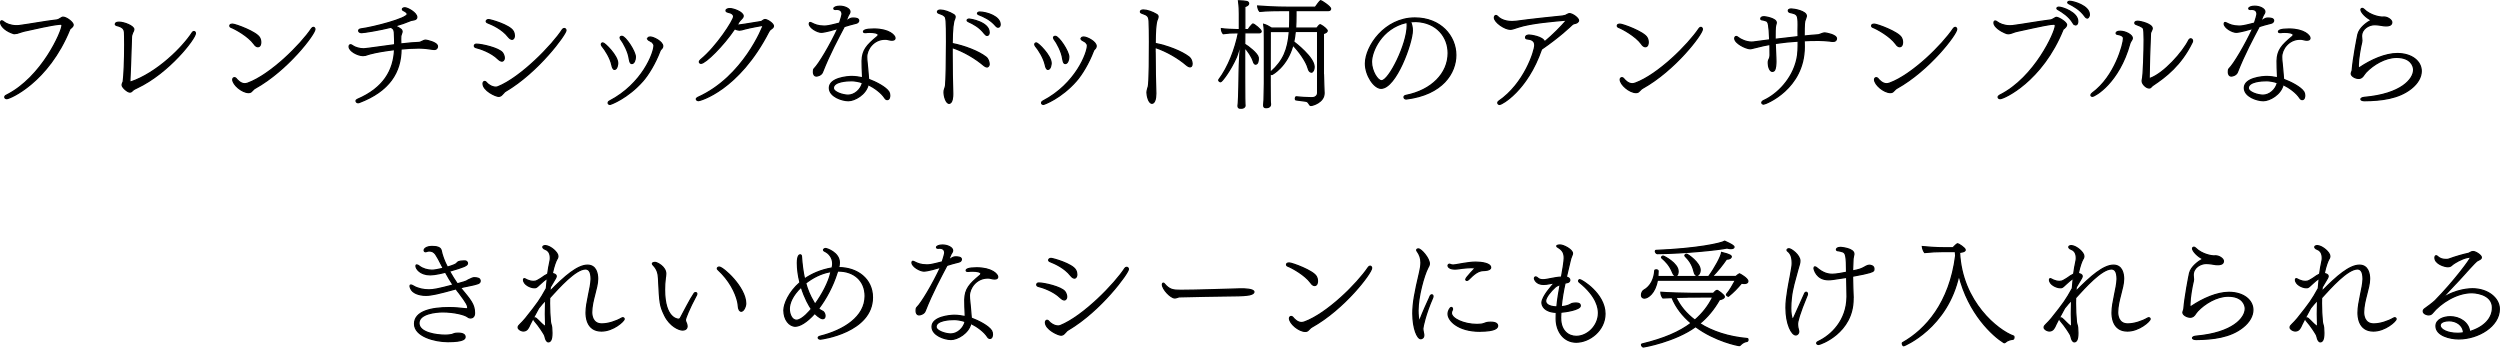 <?xml version="1.0" encoding="UTF-8"?>
<svg id="_レイヤー_2" data-name="レイヤー_2" xmlns="http://www.w3.org/2000/svg" viewBox="0 0 502.5 69.88">
  <defs>
    <style>
      .cls-1 {
        stroke: #000;
        stroke-miterlimit: 10;
        stroke-width: .25px;
      }
    </style>
  </defs>
  <g id="txt">
    <g>
      <path class="cls-1" d="M14.19,5.69c-.07.07-.14.12-.17.22C9.68,16.57,1.97,19.83,1.37,19.83c-.26,0-.41-.14-.41-.31,0-.14.1-.29.31-.38,7.2-3.6,11.19-12.89,11.19-14.02,0-.17-.1-.26-.29-.26h-.07c-1.99.17-5.04.94-7.34,1.42-.58.14-.98.34-1.3.41-.24.05-.41.07-.53.07h-.14c-.17-.05-.34-.12-.5-.17C.82,6.01.12,5.07.12,4.54c0-.22.07-.36.24-.36.1,0,.24.07.41.22.41.36,1.42.77,2.52.77.17,0,.34,0,.5-.02,2.23-.29,5.21-.86,7.71-1.15.24-.05.41-.17.6-.29.17-.07.38-.26.55-.26.74,0,2.06,1.06,2.06,1.56,0,.24-.31.55-.46.65l-.07.05Z"/>
      <path class="cls-1" d="M27.1,17.89c-.22.07-.5.36-.5.38-.12.14-.31.24-.5.24-.46,0-1.56-.94-1.56-1.44,0-.14.07-.26.14-.46.05-.1.1-.19.1-.34.14-.91.29-4.2.29-7.25,0-.6-.02-1.18-.02-1.73,0-1.25,0-1.78-1.63-2.18-.17-.05-.24-.14-.24-.24,0-.05,0-.1.02-.12,0-.02.1-.29.7-.29,1.1,0,3,.79,3,1.44,0,.17-.07.31-.14.46l-.07.14s-.05.07-.05.1c-.17.43-.22.6-.22,1.06-.07,3.24-.31,8.35-.31,8.47,0,.14,0,.36.12.36h.02c5.21-1.75,10.42-6.86,12.43-9.98.07-.12.19-.17.29-.17.17,0,.31.12.31.36,0,1.01-5.26,7.92-11.74,10.97-.14.07-.24.1-.29.14l-.14.07Z"/>
      <path class="cls-1" d="M46.45,5.5c-.17-.07-.26-.19-.26-.34,0-.05.02-.1.05-.14.07-.1.26-.17.46-.17.62,0,4.87,1.58,5.47,2.71.17.29.24.62.24.94,0,.17-.02.89-.58.89-.24,0-.53-.17-.79-.58-1.13-1.56-3.77-3-4.58-3.31ZM50.65,18.29c-.1.07-.17.14-.24.22-.12.07-.26.1-.46.1-1.3,0-3.17-1.61-3.17-2.62,0-.24.17-.38.34-.38.12,0,.22.05.31.14.31.38.94,1.08,1.78,1.08.19,0,.38-.05.6-.12,4.58-1.68,10.63-7.7,12.82-10.97.12-.17.24-.24.36-.24.17,0,.31.17.31.38,0,.96-5.45,8.21-12.05,11.88-.12.07-.22.14-.31.24l-.29.29Z"/>
      <path class="cls-1" d="M79.33,8.93c-.02-.65,0-1.46-.05-2.04-.02-.17-.02-.31-.02-.43-.02-.12-.05-.22-.07-.31-.02-.19-.1-.31-.24-.41-.14-.12-.26-.19-.38-.26-2.16.55-5.38,1.08-5.9,1.08-.38,0-.58-.19-.58-.38,0-.17.12-.31.41-.36,2.62-.34,9.36-2.11,9.36-2.98,0-.36-.62-.65-.74-.7-.1-.02-.24-.14-.24-.29,0-.02.02-.29.5-.29.6.02,2.4,1.03,2.4,1.9,0,.31-.24.48-.65.55-.43.07-.6.1-.7.17-.84.36-1.87.72-2.98,1.03,1.18.58,1.37.82,1.37,1.13,0,.14-.05.26-.12.43-.07.17-.12.34-.14.46-.02.22-.02.46-.02.67,0,.31,0,.62.02.94,1.44-.17,2.74-.29,3.6-.31.5,0,.89-.46,1.42-.46.12,0,2.35.43,2.35,1.25,0,.29-.14.62-.67.62-.07,0-.17,0-.24-.02-.82-.12-1.8-.26-2.64-.26h-.41c-.98,0-2.16.07-3.36.19-.02,4.63-2.33,8.45-8.4,10.75-.07.02-.17.05-.22.05-.26,0-.43-.19-.43-.36,0-.12.1-.24.26-.31,5.28-2.26,7.3-5.81,7.49-10.01-1.8.22-3.58.5-4.85.84-.36.07-.55.19-1.01.31-.17.02-.34.05-.5.05-1.03,0-2.78-.91-2.78-1.8,0-.22.1-.38.29-.38.1,0,.24.05.38.17.46.36,1.42.65,2.26.65.14,0,.31,0,6.24-.82v-.05Z"/>
      <path class="cls-1" d="M100.11,11.86c-1.39-1.37-3.65-2.11-4.46-2.3-.17-.05-.31-.17-.31-.34,0-.19.17-.34.38-.34h.05c1.1,0,4.51.79,5.23,1.73.24.34.36.72.36,1.03,0,.5-.31.65-.46.65-.22,0-.48-.14-.79-.43ZM101.29,18.63c-.12.12-.24.24-.34.36-.17.19-.38.38-.72.38-.6,0-3.14-1.18-3.14-2.57,0-.24.14-.43.34-.43.12,0,.24.07.38.26.24.31,1.03.89,1.82.89.14,0,.29-.02.43-.07,4.63-1.85,10.97-8.38,12.98-11.5.1-.14.22-.22.36-.22.19,0,.36.14.36.38,0,.74-5.47,8.3-12.12,12.22-.14.07-.26.17-.36.29ZM102.17,7.4c-1.27-1.61-3.24-2.45-4.15-2.81-.19-.07-.29-.19-.29-.31,0-.17.19-.34.48-.34.38,0,4.27,1.1,4.94,2.33.17.29.24.62.24.91,0,.31-.12.72-.48.72-.19,0-.46-.14-.74-.5Z"/>
      <path class="cls-1" d="M122.98,13.06c-.29-1.39-1.34-3.05-1.99-3.82-.07-.1-.12-.22-.12-.31,0-.07.02-.31.31-.31.36,0,2.98,2.57,2.98,4.08,0,.17-.1,1.25-.65,1.25-.31,0-.46-.55-.53-.89ZM130.38,8.09c-.12-.07-.19-.19-.19-.29,0-.07.02-.36.5-.36.7,0,2.52.96,2.52,1.82,0,.29-.17.5-.36.67-.1.07-.17.26-.22.38-.91,2.38-2.28,4.66-3.41,5.95-3.05,3.48-6.48,4.73-6.62,4.73-.17,0-.26-.07-.34-.17-.02-.05-.02-.1-.02-.14,0-.14.07-.26.26-.36,6.67-3.48,8.95-9.74,8.95-11.14,0-.22-.1-.41-.34-.67-.24-.22-.46-.29-.74-.43ZM124.76,7.85c-.07-.1-.12-.19-.12-.29,0-.17.17-.26.36-.26.7,0,2.71,3.02,2.71,4.15,0,.6-.26,1.32-.7,1.32-.07,0-.14-.02-.22-.07-.14-.14-.24-.43-.31-.86-.17-1.42-1.15-3.22-1.73-3.98Z"/>
      <path class="cls-1" d="M149.5,5.89c-.24.07-.6.17-.89.17-.12,0-.22-.02-.31-.05-.24-.05-.43-.12-.62-.24-2.28,3.41-5.9,6.96-6.77,6.96-.19,0-.34-.12-.34-.29,0-.12.1-.29.29-.46,3.17-2.57,6.6-7.9,6.6-8.64,0-.41-.34-.74-1.15-.89-.19-.05-.38-.12-.38-.31,0-.31.41-.41.79-.41.74,0,2.66.72,2.66,1.49,0,.26-.22.48-.41.67-.14.1-.34.38-.36.41-.05.07-.12.14-.17.26-.1.14-.17.29-.26.46.1,0,.17.02.26.02q.26,0,4.51-.7c.29-.05.5-.41.82-.41.5,0,1.7.82,1.7,1.3,0,.29-.31.5-.46.6-.17.1-.31.22-.48.53-6.07,11.81-13.85,13.87-14.11,13.87s-.46-.14-.46-.31c0-.12.1-.24.31-.34,9.22-4.13,13.1-14.35,13.1-14.4s-.02-.07-.12-.07c0,0-2.28.38-3.77.77Z"/>
      <path class="cls-1" d="M169.69,5.36c-1.2,2.3-2.9,5.4-4.37,9.14-.22.6-.98.79-1.22.79-.43,0-.6-.41-.6-.74v-.12c0-.24,0-.48.17-.65.91-.86,3.22-4.75,4.75-8.06-.62.19-2.59.77-3.36.77s-2.4-.91-2.4-1.73c0-.14.07-.24.19-.24.07,0,.17.05.29.1.6.31,1.3.62,2.47.62.58,0,.82,0,3.14-.6.22-.65.5-1.63.5-1.82,0-.79-.65-.94-1.03-.94-.07,0-.17.02-.24.02h-.07c-.22,0-.31-.07-.31-.19,0-.22.46-.46,1.2-.46,1.06,0,2.04.53,2.04,1.08,0,.12-.02.24-.1.38l-.22.36c-.05.07-.29.7-.48,1.18,0,0,.22-.07.7-.43.07-.05.19-.1.26-.12.1-.05.29-.07.5-.07.48,0,1.1.07,1.1.5,0,.22-.17.46-.48.53-1.01.24-1.78.48-2.23.62l-.22.07ZM173.38,15.46c-.07-1.2-.1-2.45-.1-3.22.05-2.16.94-3.14,3.02-4.87.12-.07.22-.22.22-.34v-.07c-.05-.31-.86-.46-1.66-.46-.29,0-.58,0-.82.05h-.14c-.24,0-.34-.07-.34-.19,0-.24.41-.53,2.09-.53,3.1,0,4.25,1.32,4.25,1.82,0,.24-.14.43-.62.43-.24,0-.48-.05-.67-.1-.19-.07-.46-.1-.7-.1-2.33,0-3.7,2.04-3.7,3.55,0,.14,0,.34.02.58.12,1.32.26,2.42.34,3.74.02.07.02.12.02.19,1.37.5,3.48,1.56,4.08,2.54.12.22.17.48.17.72,0,.14-.02.82-.5.82-.17,0-.36-.1-.48-.31-.67-1.06-2.09-2.09-3.36-2.71-.43,1.97-2.69,3.24-3.98,3.24s-3.82-.84-3.82-2.57c0-1.99,3.62-2.3,4.49-2.3.72,0,1.49.12,2.18.26v-.19ZM171.01,16.23c-.6,0-3.5.1-3.5,1.46,0,.86,1.97,1.44,2.95,1.44,1.32,0,2.59-1.13,2.9-2.5-.74-.26-1.61-.41-2.35-.41Z"/>
      <path class="cls-1" d="M191.38,10.81c0,2.83.05,5.93.12,7.9v.26c0,.26-.02,1.8-.74,1.8-.6,0-1.01-1.42-1.01-2.21,0-.29,0-.36.19-.91.05-.1.07-.24.12-.48.1-.79.19-5.09.19-8.78,0-4.39-.07-4.9-.41-5.16-.24-.24-.6-.38-1.1-.55-.22-.07-.31-.19-.31-.29,0-.31.34-.36.62-.36.7,0,1.8.38,2.62.89.22.12.31.29.31.48,0,.12-.05.26-.1.41-.29.55-.46,1.87-.5,4.94,2.45.46,5.35,1.58,6.82,2.74.38.29.62.94.62,1.39,0,.53-.41.58-.41.58-.19,0-.46-.12-.79-.41-1.49-1.25-3.79-2.69-6.24-3.5v1.27ZM197.86,6.73c-.96-1.27-2.23-1.94-3.26-2.4-.14-.07-.22-.17-.22-.24,0-.14.22-.26.43-.26.19,0,4.01.6,4.01,2.69,0,.34-.14.6-.41.6-.17,0-.34-.12-.55-.38ZM200.1,5.14c-1.03-1.2-2.35-1.8-3.41-2.21-.14-.07-.22-.14-.22-.22,0-.14.19-.29.43-.29,1.46.02,4.13.89,4.13,2.5,0,.31-.14.55-.41.55-.14,0-.31-.07-.53-.34Z"/>
      <path class="cls-1" d="M210.1,13.06c-.29-1.39-1.34-3.05-1.99-3.82-.07-.1-.12-.22-.12-.31,0-.07.02-.31.31-.31.36,0,2.98,2.57,2.98,4.08,0,.17-.1,1.25-.65,1.25-.31,0-.46-.55-.53-.89ZM217.5,8.09c-.12-.07-.19-.19-.19-.29,0-.07.02-.36.5-.36.7,0,2.52.96,2.52,1.82,0,.29-.17.5-.36.67-.1.07-.17.26-.22.38-.91,2.38-2.28,4.66-3.41,5.95-3.05,3.48-6.48,4.73-6.62,4.73-.17,0-.26-.07-.34-.17-.02-.05-.02-.1-.02-.14,0-.14.07-.26.26-.36,6.67-3.48,8.95-9.74,8.95-11.14,0-.22-.1-.41-.34-.67-.24-.22-.46-.29-.74-.43ZM211.88,7.85c-.07-.1-.12-.19-.12-.29,0-.17.17-.26.36-.26.7,0,2.71,3.02,2.71,4.15,0,.6-.26,1.32-.7,1.32-.07,0-.14-.02-.22-.07-.14-.14-.24-.43-.31-.86-.17-1.42-1.15-3.22-1.73-3.98Z"/>
      <path class="cls-1" d="M232.18,10.54c0,2.9.07,6.12.14,8.16v.14c0,1.13-.29,1.92-.77,1.92-.72,0-1.01-1.7-1.01-2.14,0-.14.02-.46.19-.98.12-.24.31-.7.31-9.26,0-1.56-.02-3.02-.07-4.06-.05-1.06-.29-1.27-1.44-1.66-.22-.07-.31-.19-.31-.29,0-.24.22-.36.62-.36.7,0,1.8.38,2.64.89.22.12.29.29.29.46,0,.14-.05.29-.1.43-.02.1-.07.17-.1.24-.29.79-.36,2.52-.38,4.7,2.42.46,5.33,1.58,6.82,2.74.38.29.6.89.6,1.34,0,.53-.24.62-.41.62-.19,0-.46-.12-.79-.41-1.46-1.25-3.79-2.69-6.24-3.5v1.01Z"/>
      <path class="cls-1" d="M250.18,14.6v1.06c0,1.54.02,3.5.02,4.1,0,.82.05,1.46.05,1.46,0,.34-.36.53-.67.53-.38,0-.46-.02-.48-.02-.14-.07-.26-.19-.26-.41v-.07c.07-.34.17-2.09.22-6.65.02-1.85.19-4.27.29-5.88-.26,1.06-.62,2.26-.84,2.78-1.2,2.71-2.93,4.94-3.17,4.94-.12,0-.38-.17-.38-.31,0-.02,0-.07.02-.1,1.92-2.54,3.29-6.17,3.94-9.43h-.41c-1.06,0-1.58.02-2.64.17-.19-.19-.36-.62-.36-.94v-.07c.58.1,2.54.19,3.14.19h.46v-3.14c0-.7-.02-1.54-.17-2.66.67,0,1.37.1,1.58.14.26.02.46.19.46.41s-.19.46-.77.62v4.63h.67c.24-.38.53-.77.86-1.08.05-.02.07-.05.1-.05.26,0,1.66,1.15,1.66,1.46,0,.17-.12.31-.41.31h-2.88l-.02,2.3c.7.38,2.57,1.87,2.71,2.62.02.1.02.19.02.29,0,.19-.02,1.1-.55,1.1-.17,0-.34-.17-.46-.58-.31-.96-1.06-2.04-1.73-2.78v5.04ZM266.02,14.98c0,.91.12,3.38.12,3.7v.05c0,1.82-2.28,2.47-2.64,2.47-.1,0-.19-.02-.24-.12-.26-.43-.43-.7-.79-.74-.53-.07-1.32-.19-1.97-.26-.1,0-.14-.12-.14-.26,0-.17.07-.38.19-.36.96.1,1.97.17,2.83.17h.38c.6,0,1.08-.38,1.08-.96V6.32h-4.49c-.07.74-.17,1.44-.31,2.09.29.22,4.1,3.12,4.1,5.04,0,.53-.22,1.06-.55,1.06-.29,0-.55-.31-.67-.82-.36-1.34-1.87-3.46-3.05-4.63-1.15,4.34-4.18,5.93-4.22,5.93-.14,0-.26-.19-.26-.36,0-.07.02-.14.07-.19,2.47-2.18,3.43-4.46,3.7-8.11h-3.84l-.02,10.39c0,.84.02,2.64.02,3.31,0,.19.02.72.05.86v.1c0,.1,0,.65-.91.65-.36,0-.46-.17-.46-.46v-.14c.02-.34.07-.82.07-.96.02-.31.07-2.59.07-3.38V7.93c0-1.61,0-2.09-.14-3.05.55.14,1.08.46,1.58.77h3.62c.02-.55.05-1.15.05-1.78v-1.75h-.96c-1.2,0-3.82.02-5.09.17-.24-.24-.38-.74-.41-1.08,1.01.1,3.86.24,6.12.24h5.47c.91-1.3,1.03-1.32,1.1-1.32.12,0,1.97,1.18,1.97,1.63,0,.19-.12.36-.41.36h-6.55v.98c0,.89-.02,1.75-.07,2.54h4.27c.22-.29.53-.67.62-.67.05,0,.07,0,.12.02.6.31,1.34.94,1.34,1.2,0,.19-.22.41-.77.55v8.23Z"/>
      <path class="cls-1" d="M283.88,6.13c0,2.47-3.29,11.62-6.29,11.62-1.39,0-3.14-2.59-3.14-4.97,0-3.46,3.86-9.17,9.94-9.17,5.16,0,8.23,3.62,8.23,7.46,0,3.58-2.64,7.92-9.96,8.83h-.05c-.22,0-.41-.19-.41-.38,0-.14.12-.29.38-.34,5.21-1.03,8.5-4.44,8.5-8.5,0-3.24-2.28-6.22-6.5-6.36-.36,0-.72.02-1.08.05.26.53.38,1.13.38,1.75ZM282.68,4.52c-5.04,1.15-7.01,5.86-7.01,7.92,0,1.8,1.2,3.79,2.02,3.79,1.49,0,5.16-7.34,5.16-11.11,0-.17,0-.31-.02-.41-.02-.07-.05-.14-.05-.22l-.1.02Z"/>
      <path class="cls-1" d="M304.16,5.79c-.17.05-.38.1-.6.1-1.1,0-3.19-1.42-3.19-2.35,0-.22.12-.43.31-.43.1,0,.22.05.34.19.26.29,1.15,1.03,2.9,1.03.26,0,.53-.02.82-.05,3.34-.46,7.39-.86,9.34-1.06.29-.05.43-.1.55-.12.24-.1.6-.36.84-.36.62.02,1.82.89,1.82,1.37,0,.34-.43.58-.82.62-.14.02-.34.12-.5.26-.14.14-2.4,2.35-6.12,4.9-2.9,8.38-8.04,11.11-8.42,11.11-.22,0-.38-.17-.38-.34,0-.12.07-.22.19-.31,5.18-3.53,7.25-10.13,7.25-11.28,0-.98-.86-1.2-1.54-1.25-.22-.02-.31-.14-.31-.29,0-.48.65-.48.72-.48.24,0,2.81.31,3.1,1.37,1.73-1.44,3.31-3.05,4.46-4.39-2.54.22-7.22.6-9.7,1.42l-1.06.34Z"/>
      <path class="cls-1" d="M325.33,5.5c-.17-.07-.26-.19-.26-.34,0-.05.02-.1.05-.14.07-.1.26-.17.46-.17.62,0,4.87,1.58,5.47,2.71.17.29.24.62.24.94,0,.17-.02.89-.58.89-.24,0-.53-.17-.79-.58-1.13-1.56-3.77-3-4.58-3.31ZM329.53,18.29c-.1.07-.17.14-.24.22-.12.07-.26.1-.46.1-1.3,0-3.17-1.61-3.17-2.62,0-.24.17-.38.34-.38.12,0,.22.05.31.14.31.38.94,1.08,1.78,1.08.19,0,.38-.05.6-.12,4.58-1.68,10.63-7.7,12.82-10.97.12-.17.24-.24.36-.24.17,0,.31.17.31.38,0,.96-5.45,8.21-12.05,11.88-.12.07-.22.14-.31.24l-.29.29Z"/>
      <path class="cls-1" d="M365.38,8.12h-.29c-.84,0-1.66.02-2.45.07,0,.46,0,.86.02,1.22,0,8.47-7.8,11.52-8.16,11.52-.22,0-.38-.14-.38-.29s.12-.31.38-.43c2.64-1.2,5.76-4.2,6.67-8.3.26-1.06.26-2.38.26-3.65-1.63.1-3.17.26-4.61.48.05,1.06.1,2.14.12,2.81.02.26.02.53.02.79,0,.36-.02,1.54-.36,1.87-.07.07-.22.14-.36.14-.5,0-.82-.94-.82-1.68,0-.24.02-.43.07-.55.22-.43.26-.53.29-1.03,0-.5,0-1.32-.02-2.16-.89.14-1.7.34-2.45.53-1.37.34-1.39.34-1.51.34-.84,0-3.12-1.1-3.12-2.09,0-.19.12-.38.31-.38.1,0,.19.05.34.17.58.48,1.73.96,2.71.96.14,0,.29,0,.41-.02.94-.12,2.06-.29,3.26-.43-.12-3.05-.26-3.58-.65-3.79-.29-.12-.65-.22-1.01-.26-.1-.02-.14-.1-.14-.19,0-.29.26-.41.7-.41.19,0,2.42.34,2.42,1.18,0,.14-.05.34-.12.53-.12.38-.12,1.66-.12,2.83,1.56-.19,3.17-.36,4.63-.53,0-.46-.02-.84-.02-1.18,0-.48.02-.84.02-1.18,0-2.11-.17-2.18-1.61-2.5-.24-.05-.36-.22-.36-.36,0-.34.46-.34.65-.34.5,0,2.98.43,2.98,1.39,0,.05-.02.1-.02.14-.05.29-.17.48-.24.72-.1.22-.19.6-.19,3.19,1.06-.12,1.97-.19,2.66-.24.17,0,.29-.02.38-.07.12-.02.19-.07.29-.1.34-.1.5-.22.84-.22.17,0,2.33.36,2.33,1.13,0,.14-.05.31-.17.43-.12.1-.31.14-.55.14-.19,0-.41-.02-.62-.07-.55-.07-1.7-.14-2.42-.14Z"/>
      <path class="cls-1" d="M376.45,5.5c-.17-.07-.26-.19-.26-.34,0-.05.02-.1.05-.14.07-.1.26-.17.46-.17.62,0,4.87,1.58,5.47,2.71.17.29.24.62.24.94,0,.17-.02.89-.58.89-.24,0-.53-.17-.79-.58-1.13-1.56-3.77-3-4.58-3.31ZM380.65,18.29c-.1.07-.17.14-.24.22-.12.07-.26.1-.46.1-1.3,0-3.17-1.61-3.17-2.62,0-.24.17-.38.34-.38.12,0,.22.05.31.14.31.38.94,1.08,1.78,1.08.19,0,.38-.05.6-.12,4.58-1.68,10.63-7.7,12.82-10.97.12-.17.24-.24.36-.24.17,0,.31.17.31.38,0,.96-5.45,8.21-12.05,11.88-.12.07-.22.14-.31.24l-.29.29Z"/>
      <path class="cls-1" d="M414.85,5.72c-.07.05-.14.12-.17.19-4.2,10.42-11.88,13.92-12.65,13.92-.24,0-.41-.14-.41-.31,0-.12.1-.26.31-.38,7.06-3.5,11.19-12.72,11.19-13.97,0-.22-.1-.31-.31-.31-.7,0-2.04.26-7.39,1.44-.58.12-.96.34-1.3.41-.19.05-.34.07-.48.07-.19,0-.38-.05-.67-.19-.72-.29-2.18-1.18-2.18-1.99,0-.22.07-.38.24-.38.1,0,.24.05.41.19.43.36,1.44.77,2.5.77.17,0,.36,0,.53-.02,2.26-.29,5.21-.84,7.73-1.15.22-.02.38-.17.6-.26.14-.07.36-.26.55-.26.43,0,2.04.96,2.04,1.51,0,.26-.31.58-.46.7l-.07.05ZM416.67,4.59c-.84-1.34-2.06-2.11-3.05-2.69-.12-.07-.19-.14-.19-.22,0-.14.19-.24.41-.24.7,0,3.79,1.06,3.79,2.83,0,.7-.34.74-.43.74-.14,0-.34-.12-.53-.43ZM419.55,3.63c-.14,0-.34-.12-.53-.41-.94-1.3-2.21-1.99-3.22-2.5-.14-.07-.19-.14-.19-.22,0-.12.17-.24.41-.24.7,0,3.94.89,3.94,2.66,0,.17-.02.31-.1.43-.05.14-.17.26-.31.26Z"/>
      <path class="cls-1" d="M420.27,19.11c0-.1.07-.24.29-.41,4.58-3.34,6.26-9.91,6.26-10.94,0-.26-.02-.65-1.22-.86-.17-.02-.26-.12-.26-.24s.14-.38.79-.38c1.18,0,2.47.77,2.47,1.37,0,.17-.07.31-.17.46-.19.24-.31.55-.34.67-2.18,7.87-7.03,10.58-7.51,10.58-.17,0-.31-.1-.31-.24ZM432.13,15.77c2.83-.98,6.65-5.33,7.8-7.66.12-.22.26-.31.41-.31.19,0,.36.17.36.41,0,.1-.02.19-.07.29-2.23,4.58-5.28,6.91-7.87,8.64-.14.07-.29.26-.41.38-.1.12-.22.17-.36.17-.58,0-1.42-.77-1.42-1.42,0-.07,0-.12.02-.19.26-.86.38-6.12.38-8.09,0-1.51-.07-1.99-.12-2.18-.05-.17-.14-.41-1.51-.91-.17-.05-.24-.17-.24-.29,0-.05,0-.34.55-.34.62,0,2.95.58,2.95,1.44,0,.1-.02.22-.26.7-.07.12-.1.29-.1.38-.12,2.9-.24,6.5-.26,8.69v.07c0,.17.05.22.12.22h.02Z"/>
      <path class="cls-1" d="M454.09,5.36c-1.2,2.3-2.9,5.4-4.37,9.14-.22.6-.98.79-1.22.79-.43,0-.6-.41-.6-.74v-.12c0-.24,0-.48.17-.65.91-.86,3.22-4.75,4.75-8.06-.62.19-2.59.77-3.36.77s-2.4-.91-2.4-1.73c0-.14.07-.24.19-.24.07,0,.17.05.29.1.6.31,1.3.62,2.47.62.58,0,.82,0,3.14-.6.22-.65.5-1.63.5-1.82,0-.79-.65-.94-1.03-.94-.07,0-.17.02-.24.02h-.07c-.22,0-.31-.07-.31-.19,0-.22.46-.46,1.2-.46,1.06,0,2.04.53,2.04,1.08,0,.12-.02.24-.1.38l-.22.36c-.05.07-.29.7-.48,1.18,0,0,.22-.07.7-.43.07-.05.19-.1.26-.12.1-.05.29-.07.5-.07.48,0,1.1.07,1.1.5,0,.22-.17.46-.48.53-1.01.24-1.78.48-2.23.62l-.22.07ZM457.79,15.46c-.07-1.2-.1-2.45-.1-3.22.05-2.16.94-3.14,3.02-4.87.12-.07.22-.22.22-.34v-.07c-.05-.31-.86-.46-1.66-.46-.29,0-.58,0-.82.05h-.14c-.24,0-.34-.07-.34-.19,0-.24.41-.53,2.09-.53,3.1,0,4.25,1.32,4.25,1.82,0,.24-.14.43-.62.43-.24,0-.48-.05-.67-.1-.19-.07-.46-.1-.7-.1-2.33,0-3.7,2.04-3.7,3.55,0,.14,0,.34.02.58.12,1.32.26,2.42.34,3.74.02.07.02.12.02.19,1.37.5,3.48,1.56,4.08,2.54.12.22.17.48.17.72,0,.14-.02.82-.5.82-.17,0-.36-.1-.48-.31-.67-1.06-2.09-2.09-3.36-2.71-.43,1.97-2.69,3.24-3.98,3.24s-3.82-.84-3.82-2.57c0-1.99,3.62-2.3,4.49-2.3.72,0,1.49.12,2.18.26v-.19ZM455.41,16.23c-.6,0-3.5.1-3.5,1.46,0,.86,1.97,1.44,2.95,1.44,1.32,0,2.59-1.13,2.9-2.5-.74-.26-1.61-.41-2.35-.41Z"/>
      <path class="cls-1" d="M474.54,1.95c0-.14.12-.26.26-.26.1,0,.19.02.31.14,1.39,1.39,3.41,1.61,3.67,1.61.14,0,.26-.02.41-.02.7,0,1.56.58,1.56,1.06,0,.65-.7.72-1.1.72-.17,0-.34,0-.46-.02-.29-.05-1.27-.22-1.9-.22-1.1,0-2.59.77-2.62,2.3,0,.29.07.6.07.91,0,.12-.02.24-.05.36-.24.94-.67,3.31-.67,4.56v.31c0,.1.02.24.12.24.05,0,.1-.02.17-.07,2.28-1.54,5.14-2.81,7.54-2.81,2.95,0,4.82,1.58,4.82,3.53,0,1.15-.65,2.42-2.02,3.5-2.54,2.02-6.02,2.42-9.38,2.45-.48,0-.74-.14-.74-.31,0-.14.22-.31.7-.36,7.44-.65,9.91-3.67,9.91-5.54,0-.74-.55-2.5-3.43-2.5-2.3,0-4.73,1.49-6.14,2.98-.22.24-.41.53-.62.82-.31.41-.72.43-.86.43-.72,0-1.49-.5-1.49-.94,0-.22.17-.48.19-.67.19-2.42,1.01-6.65,1.15-7.25.31-1.3,1.82-2.4,2.71-2.86-1.01-.41-2.11-1.58-2.11-2.09Z"/>
      <path class="cls-1" d="M93.37,56.62c.36-.1.41-.14.72-.34.82-.41.98-.46,1.32-.46.31,0,.6.07.72.12.22.07.34.22.38.46v.05c0,.53-.34.62-2.69,1.1-.41.07-.84.17-1.27.29,2.11,2.54,2.83,3.38,2.83,5.09,0,.79-.48.98-.82.98-.19,0-.38-.07-.53-.19-.5-.46-2.71-1.03-5.04-1.03-1.39,0-4.78.34-4.78,2.26s3.43,2.42,5.28,2.42c.65,0,1.18-.1,1.3-.12.22-.07.65-.26.89-.26.14,0,.26-.02.41-.02,1.18,0,1.39.43,1.39.74s-.07.96-3.46.96c-2.66,0-6.7-1.08-6.7-3.58s3.34-3.26,6.96-3.26c1.1,0,2.23.1,3.43.24h.07c.14,0,.24-.07.24-.17,0-.53-.22-.98-1.75-3.02-.22-.24-.41-.53-.62-.82-3.55.98-4.94,1.3-6.05,1.3-1.44,0-2.71-.5-3.05-1.39-.1-.22-.14-.38-.14-.5s.07-.19.17-.19.26.07.48.19c.89.55,2.11.79,3.14.79.86,0,1.85-.17,4.87-.98-.53-.79-1.06-1.68-1.54-2.57-.43.12-2.06.53-3.05.53-2.02,0-2.88-1.22-2.88-1.8,0-.12.05-.19.17-.19s.29.07.5.24c.65.53,1.68.82,2.54.82.43,0,1.1-.1,2.28-.38-.84-1.68-1.22-2.35-1.56-2.86-.38-.46-.72-.62-1.25-.62-.19,0-.36.02-.53.1-.07.02-.14.05-.19.05-.19,0-.31-.12-.31-.29,0-.31.48-.77,1.61-.77.84,0,1.68.14,1.82.82.17.89.62,2.18,1.25,3.34,1.54-.48,1.68-.6,1.9-.82.14-.19.36-.43,1.39-.43h.26c.14,0,.48.1.48.5,0,.43-.77.74-3.62,1.56.53.94,1.08,1.82,1.58,2.54l1.42-.41Z"/>
      <path class="cls-1" d="M109.35,49.97c-.12-.07-.24-.17-.24-.31,0-.26.38-.29.53-.29,1.03.07,2.5,1.39,2.5,2.11,0,.34-.17.58-.19.6-.22.36-.6,1.3-.94,2.9.34.05.79.17.79.55,0,.12-.05.26-.17.46-.17.29-.55.91-1.03,1.75-.02.29-.05.58-.07.84,3.02-3.1,5.59-5.28,7.56-5.28,1.78,0,2.04,1.78,2.04,2.74,0,1.9-1.18,4.34-1.2,6.72,0,.53.12,2.35,2.04,2.35,1.27,0,2.88-.53,3.94-1.15.1-.05.19-.1.26-.1.17,0,.29.12.29.26,0,.41-2.18,2.42-4.56,2.42-3.07,0-3.1-3.1-3.1-3.7,0-2.11.98-4.99,1.01-6.74v-.05c0-1.46-.46-1.99-1.13-1.99-1.97,0-5.33,3.74-7.2,5.81,0,.36-.02.72-.02,1.08,0,1.3.07,2.54.17,3.65.02.43.24.84.26,1.25.02.41.05.77.05,1.08,0,1.39-.31,1.75-.7,1.78-.31,0-.48-.34-.58-.65-.07-.24-.12-.46-.19-.67-.19-.38-1.06-1.78-2.06-2.93-.05-.05-.12-.14-.12-.26,0-.24.17-.31.26-.31.07,0,.14.05.22.1.55.46.98,1.01,1.54,1.44.14.1.22.14.29.14.05,0,.07-.05.07-.17v-.12c-.02-.58-.05-1.3-.05-2.16s.02-1.8.05-2.81c-.43.48-1.01,1.1-1.39,1.61-.86,1.58-1.61,2.95-1.78,3.36-.1.24-.24.55-.36.7-.14.22-.38.55-.96.55-.1,0-.14,0-.19-.02-.41-.12-.84-.34-.84-.72,0-.19.14-.38.36-.58.29-.26.82-.84,1.13-1.22,2.47-3.1,2.88-3.67,4.18-6.02.05-.7.12-1.39.19-2.06-.02.02-.05.02-.07.05-.48.36-.86.65-1.3,1.08-.41.38-.77.74-.96.77-.1.02-.19.02-.31.02-.77,0-2.14-.67-2.14-1.58,0-.17.07-.24.17-.24.07,0,.17.05.26.1.26.17.72.31.96.38.14.02.38.07.62.07.12,0,.26-.02.41-.05.19-.02.72-.34,1.1-.58.48-.36,1.01-.7,1.34-.84.12-.89.26-1.73.43-2.47.07-.26.1-.53.1-.74,0-1.15-.55-1.51-.74-1.63l-.53-.26Z"/>
      <path class="cls-1" d="M137.19,66.34c-.7,0-2.52-.77-3.58-2.9-.98-2.02-1.01-2.47-1.25-7.51-.05-.98-.26-1.82-1.06-2.64-.12-.12-.17-.22-.17-.29,0-.26.53-.26.55-.26.36,0,2.14.86,2.14,2.28,0,.34-.07.67-.1.91-.1.79-.14,1.56-.14,2.3,0,5.83,2.66,5.93,2.78,5.93.22,0,.34-.1.43-.29.7-1.27,1.9-3.7,2.76-4.94.05-.07.14-.12.26-.12.02,0,.26,0,.26.26,0,.07-.02.14-.05.19-1.58,2.93-2.26,4.8-2.26,5.02,0,.29.14.5.24.79.05.14.1.34.1.5,0,.14-.02.77-.94.77ZM148.54,62.21c-.14-.26-.14-1.03-.26-1.54-.46-1.97-1.7-4.37-3.98-6.48-.1-.07-.12-.17-.12-.22,0-.17.19-.29.38-.29.79,0,5.33,4.08,5.33,7.32,0,.58-.41,1.56-.91,1.56-.14,0-.29-.1-.43-.36Z"/>
      <path class="cls-1" d="M168.27,54.77c-.86,2.76-2.26,5.33-3.74,7.27.24.22.5.38.77.5.34.14.53.6.53.94,0,.29-.12.58-.43.58-.58,0-1.46-.89-1.63-1.08-1.68,1.87-3.05,2.59-3.91,2.59-1.2,0-2.3-1.3-2.3-3.19,0-1.25.98-3.65,3.24-5.59-.34-1.32-.53-2.66-.53-3.94,0-1.63.48-1.63.58-1.63.12,0,.24.12.24.31.1,1.54.29,3.07.62,4.54,1.42-.98,3.24-1.82,5.52-2.21h.02c.07-.26.12-.53.12-.79v-.1c0-1.15-.74-2.09-1.61-2.47-.17-.07-.24-.17-.24-.26,0-.14.22-.29.43-.29.26,0,2.76.84,2.76,2.83,0,.34-.05.67-.14,1.01,3.77,0,6.79,2.3,6.79,5.98,0,7.01-10.25,8.4-10.44,8.4-.29,0-.46-.14-.46-.29,0-.1.1-.22.36-.29,4.82-1.2,9.07-3.91,9.07-8.09,0-3.1-2.26-5.02-5.35-5.02h-.17l-.1.29ZM158.65,62.09c0,1.1.53,2.28,1.44,2.28,1.18,0,2.86-2.09,3-2.26-.46-.67-1.32-2.11-2.04-4.42-1.8,1.68-2.4,3.31-2.4,4.39ZM166.95,54.97c.02-.12.05-.24.1-.36-.1,0-.17.02-.24.02-1.7.29-3.43,1.15-4.87,2.28.36,1.32.89,2.57,1.58,3.72.1.22.22.38.31.53,1.44-1.97,2.71-4.42,3.12-6.19Z"/>
      <path class="cls-1" d="M190.33,53.36c-1.2,2.3-2.9,5.4-4.37,9.14-.22.6-.98.79-1.22.79-.43,0-.6-.41-.6-.74v-.12c0-.24,0-.48.17-.65.91-.86,3.22-4.75,4.75-8.06-.62.19-2.59.77-3.36.77s-2.4-.91-2.4-1.73c0-.14.07-.24.19-.24.07,0,.17.05.29.1.6.31,1.3.62,2.47.62.58,0,.82,0,3.14-.6.22-.65.5-1.63.5-1.82,0-.79-.65-.94-1.03-.94-.07,0-.17.02-.24.02h-.07c-.22,0-.31-.07-.31-.19,0-.22.46-.46,1.2-.46,1.06,0,2.04.53,2.04,1.08,0,.12-.02.24-.1.38l-.22.36c-.05.07-.29.7-.48,1.18,0,0,.22-.07.7-.43.07-.05.19-.1.26-.12.1-.05.29-.07.5-.07.48,0,1.1.07,1.1.5,0,.22-.17.46-.48.53-1.01.24-1.78.48-2.23.62l-.22.07ZM194.02,63.46c-.07-1.2-.1-2.45-.1-3.22.05-2.16.94-3.14,3.02-4.87.12-.07.22-.22.22-.34v-.07c-.05-.31-.86-.46-1.66-.46-.29,0-.58,0-.82.05h-.14c-.24,0-.34-.07-.34-.19,0-.24.41-.53,2.09-.53,3.1,0,4.25,1.32,4.25,1.82,0,.24-.14.43-.62.43-.24,0-.48-.05-.67-.1-.19-.07-.46-.1-.7-.1-2.33,0-3.7,2.04-3.7,3.55,0,.14,0,.34.02.58.12,1.32.26,2.42.34,3.74.02.07.02.12.02.19,1.37.5,3.48,1.56,4.08,2.54.12.22.17.48.17.72,0,.14-.02.82-.5.82-.17,0-.36-.1-.48-.31-.67-1.06-2.09-2.09-3.36-2.71-.43,1.97-2.69,3.24-3.98,3.24s-3.82-.84-3.82-2.57c0-1.99,3.62-2.3,4.49-2.3.72,0,1.49.12,2.18.26v-.19ZM191.65,64.23c-.6,0-3.5.1-3.5,1.46,0,.86,1.97,1.44,2.95,1.44,1.32,0,2.59-1.13,2.9-2.5-.74-.26-1.61-.41-2.35-.41Z"/>
      <path class="cls-1" d="M213.15,59.86c-1.39-1.37-3.65-2.11-4.46-2.3-.17-.05-.31-.17-.31-.34,0-.19.17-.34.38-.34h.05c1.1,0,4.51.79,5.23,1.73.24.34.36.72.36,1.03,0,.5-.31.65-.46.65-.22,0-.48-.14-.79-.43ZM214.33,66.63c-.12.12-.24.24-.34.36-.17.19-.38.38-.72.38-.6,0-3.14-1.18-3.14-2.57,0-.24.14-.43.34-.43.12,0,.24.07.38.26.24.31,1.03.89,1.82.89.14,0,.29-.02.43-.07,4.63-1.85,10.97-8.38,12.99-11.5.1-.14.22-.22.36-.22.19,0,.36.14.36.38,0,.74-5.47,8.3-12.12,12.22-.14.07-.26.17-.36.29ZM215.22,55.4c-1.27-1.61-3.24-2.45-4.15-2.81-.19-.07-.29-.19-.29-.31,0-.17.19-.34.48-.34.38,0,4.27,1.1,4.94,2.33.17.29.24.62.24.91,0,.31-.12.72-.48.72-.19,0-.46-.14-.74-.5Z"/>
      <path class="cls-1" d="M248.96,59.45c-1.08.02-3.98.05-6.65.1-2.69.05-5.14.1-5.33.12-.38.1-.6.22-.84.22-.84,0-2.5-1.78-2.5-2.69,0-.19.1-.29.19-.29.07,0,.14.05.19.12,1.06,1.25,1.78,1.32,3.34,1.32,2.74,0,9.79-.22,11.95-.29h.38c.17,0,2.35,0,2.35.62,0,.31-.58.62-1.51.67-.12.02-.98.1-1.58.1Z"/>
      <path class="cls-1" d="M258.85,53.5c-.17-.07-.26-.19-.26-.34,0-.05.02-.1.05-.14.07-.1.26-.17.46-.17.62,0,4.87,1.58,5.47,2.71.17.29.24.62.24.94,0,.17-.02.89-.58.89-.24,0-.53-.17-.79-.58-1.13-1.56-3.77-3-4.58-3.31ZM263.05,66.29c-.1.07-.17.14-.24.22-.12.07-.26.1-.46.1-1.3,0-3.17-1.61-3.17-2.62,0-.24.17-.38.34-.38.12,0,.22.05.31.14.31.38.94,1.08,1.78,1.08.19,0,.38-.05.6-.12,4.58-1.68,10.63-7.7,12.82-10.97.12-.17.24-.24.36-.24.17,0,.31.17.31.38,0,.96-5.45,8.21-12.05,11.88-.12.07-.22.14-.31.24l-.29.29Z"/>
      <path class="cls-1" d="M287.43,59.57c.1-.22.24-.31.36-.31.14,0,.24.1.24.29,0,.1-.02.19-.07.31-1.44,3.29-1.97,5.86-1.97,6.17,0,.14.02.46.12.89.05.19.07.34.07.46,0,.58-.43.7-.62.7-.67,0-1.58-2.04-1.58-5.06,0-2.06.36-4.08,1.37-8.35.17-.7.26-1.3.26-1.9,0-.82-.22-1.56-.84-2.4-.02-.02-.02-.07-.02-.1,0-.14.14-.24.34-.24.55,0,2.21,1.87,2.21,2.98,0,.31-.17.58-.29.79-.82,1.54-1.99,5.88-1.99,8.59,0,.86.07,1.75.26,2.23.79-2.09,1.46-3.48,2.16-5.04ZM295.78,53.79c-.62,0-1.2.07-1.78.12-.46.05-1.03.17-1.56.17-1.13,0-1.39-.5-1.39-.67s.14-.31.31-.31c.05,0,.12.02.17.05.1.07.29.12.55.12.14,0,.31-.02.48-.05.5-.07,1.06-.19,1.68-.29.79-.12,1.58-.24,2.38-.24,1.22,0,3,.26,3,1.08,0,.6-1.32.6-1.34.6-1.18,0-2.02.74-3.1,1.82-.12.12-.24.17-.34.17-.12,0-.22-.07-.22-.22,0-.31,1.92-2.28,1.94-2.3-.26-.02-.55-.05-.79-.05ZM297.42,66.58c-4.32,0-6.36-2.14-6.36-3.48,0-.62.41-1.3.65-1.3.14,0,.24.12.24.31,0,.07,0,.14-.05.22-.12.19-.17.38-.17.58,0,1.13,2.47,2.3,5.16,2.3.31,0,.6-.02.84-.05.48-.05.79-.26,1.18-.34.29-.05.55-.05.79-.05,1.01,0,1.32.36,1.32.72s-.29,1.08-3.6,1.08Z"/>
      <path class="cls-1" d="M313.69,64.01c.02,2.47,1.54,3.6,3.14,3.6,2.28,0,4.46-2.14,4.46-4.7,0-.89-.24-3.31-3.89-6.22-.07-.05-.1-.14-.1-.22,0-.14.1-.26.24-.26.34,0,5.06,2.81,5.06,6.86,0,3.34-3.1,5.71-5.78,5.71-2.45,0-4.03-2.11-4.03-4.73,0-.43,0-.86.02-1.27-2.42-.07-2.88-1.37-2.88-1.94,0-1.2,2.09-3.53,2.5-3.96-.53.02-1.39.29-2.16.29-1.49,0-1.85-1.01-1.85-1.22,0-.17.12-.29.26-.29.12,0,.24.07.36.19.29.29.7.38,1.08.38.94,0,2.26-.48,3.74-.53.24-1.3.55-3.19.55-3.82,0-1.06-.36-1.63-1.22-2.14-.19-.12-.29-.19-.29-.26,0-.24.62-.24.65-.24.77,0,2.52.96,2.52,1.68,0,.24-.14.46-.19.62-.07.22-.22.53-.26.82-.26,1.13-.53,2.23-.79,3.34.48.07.7.34.7.6,0,.22-.19.46-.5.5-.1.02-.26.05-.46.1-.34,1.54-.62,3.12-.77,4.75.91-.07,1.32-.24,1.66-.38.26-.12.31-.19.5-.26.26-.07.55-.1.82-.1.65,0,.86.22.86.55,0,.79-3.05,1.25-3.91,1.3-.02.41-.05.84-.05,1.25ZM312.61,57.7c-.96.86-1.94,2.11-1.94,2.78,0,.41.29,1.15,2.26,1.22.14-1.56.41-3.02.67-4.51-.38.14-.77.31-.98.5Z"/>
      <path class="cls-1" d="M347.39,59.53c-.12,0-.38-.17-.38-.31,0-.02,0-.05.02-.07.6-.67,1.32-1.94,1.8-2.83h-15.7c-.43,2.62-1.92,3.6-2.59,3.6-.17,0-.6-.05-.6-.62,0-.36.17-.79.46-.96,1.44-.79,2.11-2.35,2.21-3.96,0-.1.14-.14.29-.14.17,0,.38.07.38.22,0,.36-.02.72-.05,1.13h10.2c1.3-1.75,2.52-4.06,2.62-4.85,1.82.43,1.94.7,1.94.86,0,.14-.19.48-.86.48h-.1c-.86,1.25-1.8,2.42-2.86,3.5h4.73c.24-.24.7-.55.72-.55.05,0,1.7.91,1.7,1.49,0,.43-.53.46-.72.46-.17,0-.36-.02-.55-.07-.82.98-1.61,1.82-2.64,2.64h-.02ZM345.18,58.4c.1.05.58.26,1.15.84.17.14.26.29.26.41,0,.26-.38.48-.98.58-1.1,1.94-2.42,3.53-3.98,4.8,2.54,1.61,5.83,2.69,9.58,3.02.1,0,.14.12.14.24,0,.17-.07.31-.22.34-.26.02-.82.19-1.27.67-.05.05-.07.1-.12.12-.02.02-.07.05-.12.05-.26,0-4.87-.89-8.81-3.82-4.1,3-10.39,4.1-10.49,4.1-.14,0-.38-.24-.38-.46,0-.07.02-.12.1-.14,4.39-1.06,7.56-2.42,9.89-4.2-1.7-1.42-3.05-3.14-3.86-5.14-.91.02-1.7.05-1.82.07-.22-.22-.41-.72-.41-1.08v-.05c1.01.1,5.16.22,6.53.22h4.01c.12-.12.53-.6.72-.6h.05l.05.02ZM333.1,50.98c-.17,0-.38-.29-.38-.48,0-.1.05-.17.17-.17,8.26-.34,12.99-1.39,13.78-1.85,1.49.67,1.87.96,1.87,1.18,0,.17-.22.31-.62.31-.22,0-.48-.02-.79-.12-1.61.36-8.5,1.08-14.02,1.13ZM336.18,54.75c-.58-1.42-1.37-2.23-2.16-2.9-.05-.02-.05-.07-.05-.12,0-.12.19-.26.31-.26.17,0,3.02,1.46,3.02,3.07,0,.19-.02.89-.5.89-.19,0-.43-.19-.62-.67ZM339.2,59.72c-.36,0-1.37.02-2.35.05.82,1.75,2.11,3.31,3.82,4.58,1.56-1.34,2.74-2.88,3.62-4.66l-5.09.02ZM340.5,54.61c-.36-1.54-1.06-2.38-1.8-3.14-.02-.02-.05-.07-.05-.1,0-.14.22-.29.34-.29.24,0,2.74,1.75,2.74,3.19,0,.67-.36,1.1-.65,1.1-.22,0-.46-.22-.58-.77Z"/>
      <path class="cls-1" d="M362.7,59.05c.1-.22.22-.31.34-.31.14,0,.26.14.26.34,0,.05,0,.12-.02.17-1.66,3.98-1.97,5.4-1.97,5.88s.1.96.22,1.37c.02.05.02.1.02.17,0,.31-.26.65-.6.65-.82,0-1.97-2.16-1.97-5.45,0-.55.02-1.13.1-1.75.36-2.9.65-3.72,1.08-6.41.05-.29.07-.58.07-.84,0-1.39-.41-2.02-.94-2.42-.07-.07-.1-.12-.1-.19,0-.14.14-.26.41-.26.43,0,2.18,1.27,2.18,2.42,0,.1,0,.19-.02.31-.07.48-.26.94-.38,1.42-.53,2.02-1.15,3.84-1.34,5.93-.05.48-.1,1.15-.1,1.87,0,.89.1,1.8.41,2.35.79-1.8,1.63-3.58,2.35-5.23ZM372.47,59.74v.36c0,6.82-6.6,9.14-6.94,9.14-.19,0-.38-.12-.38-.26,0-.12.1-.24.36-.36,2.57-1.22,5.71-4.18,5.74-8.98,0-1.15-.05-2.66-.07-3.89-2.9.46-3.19.48-3.67.48-2.45,0-2.9-2.16-2.9-2.33,0-.14.07-.26.19-.26.1,0,.22.05.38.19,1.18,1.01,2.14,1.3,3.12,1.3.79,0,2.11-.26,2.86-.41,0-3.24-.17-3.84-.7-4.08-.24-.1-.82-.24-.96-.24-.26,0-.38-.12-.38-.24s.1-.43.89-.43c0,0,2.62.19,2.62,1.3v.07c-.02.26-.14.55-.17.89-.02.14-.07,1.25-.1,2.47,1.37-.26,1.7-.41,2.21-.67.24-.14.79-.48,1.13-.48.29,0,.96.1.96.72,0,.17-.02.34-.1.41-.14.14-.43.41-4.2,1.08,0,1.32.1,3.5.12,4.22Z"/>
      <path class="cls-1" d="M393.87,50.74c.48,10.03,7.8,15.72,10.82,16.8.1.02.12.12.12.24,0,.31-.12.43-.29.43-.34,0-1.08.22-1.44.58-.07.05-.14.1-.22.1-.05,0-.07-.02-.12-.05-2.11-1.3-7.08-5.74-9-13.54-2.28,10.66-11.04,14.21-11.09,14.21-.17,0-.29-.31-.29-.5,0-.05.02-.1.05-.12,4.7-2.64,9.48-8.04,10.68-17.5-.02-.26-.05-.55-.07-.82h-2.64c-1.01,0-2.23.05-3.53.19-.24-.31-.41-.79-.46-1.2,1.03.1,2.64.24,4.61.24h1.54l.38-.38c.07-.07.43-.43.58-.43.12,0,1.51.84,1.51,1.25,0,.17-.19.29-.5.38l-.65.12Z"/>
      <path class="cls-1" d="M416.07,49.97c-.12-.07-.24-.17-.24-.31,0-.26.38-.29.53-.29,1.03.07,2.5,1.39,2.5,2.11,0,.34-.17.58-.19.6-.22.36-.6,1.3-.94,2.9.34.05.79.17.79.55,0,.12-.05.26-.17.46-.17.29-.55.91-1.03,1.75-.02.29-.05.58-.07.84,3.02-3.1,5.59-5.28,7.56-5.28,1.78,0,2.04,1.78,2.04,2.74,0,1.9-1.18,4.34-1.2,6.72,0,.53.12,2.35,2.04,2.35,1.27,0,2.88-.53,3.94-1.15.1-.05.19-.1.26-.1.17,0,.29.12.29.26,0,.41-2.18,2.42-4.56,2.42-3.07,0-3.1-3.1-3.1-3.7,0-2.11.98-4.99,1.01-6.74v-.05c0-1.46-.46-1.99-1.13-1.99-1.97,0-5.33,3.74-7.2,5.81,0,.36-.02.72-.02,1.08,0,1.3.07,2.54.17,3.65.02.43.24.84.26,1.25.02.41.05.77.05,1.08,0,1.39-.31,1.75-.7,1.78-.31,0-.48-.34-.58-.65-.07-.24-.12-.46-.19-.67-.19-.38-1.06-1.78-2.06-2.93-.05-.05-.12-.14-.12-.26,0-.24.17-.31.26-.31.07,0,.14.05.22.1.55.46.98,1.01,1.54,1.44.14.1.22.14.29.14.05,0,.07-.05.07-.17v-.12c-.02-.58-.05-1.3-.05-2.16s.02-1.8.05-2.81c-.43.48-1.01,1.1-1.39,1.61-.86,1.58-1.61,2.95-1.78,3.36-.1.24-.24.55-.36.7-.14.22-.38.55-.96.55-.1,0-.14,0-.19-.02-.41-.12-.84-.34-.84-.72,0-.19.14-.38.36-.58.29-.26.82-.84,1.13-1.22,2.47-3.1,2.88-3.67,4.18-6.02.05-.7.12-1.39.19-2.06-.02.02-.05.02-.07.05-.48.36-.86.65-1.3,1.08-.41.38-.77.74-.96.77-.1.02-.19.02-.31.02-.77,0-2.14-.67-2.14-1.58,0-.17.07-.24.17-.24.07,0,.17.05.26.1.26.17.72.31.96.38.14.02.38.07.62.07.12,0,.26-.02.41-.05.19-.02.72-.34,1.1-.58.48-.36,1.01-.7,1.34-.84.12-.89.26-1.73.43-2.47.07-.26.1-.53.1-.74,0-1.15-.55-1.51-.74-1.63l-.53-.26Z"/>
      <path class="cls-1" d="M440.7,49.95c0-.14.12-.26.26-.26.1,0,.19.02.31.14,1.39,1.39,3.41,1.61,3.67,1.61.14,0,.26-.02.41-.02.7,0,1.56.58,1.56,1.06,0,.65-.7.72-1.1.72-.17,0-.34,0-.46-.02-.29-.05-1.27-.22-1.9-.22-1.1,0-2.59.77-2.62,2.3,0,.29.07.6.07.91,0,.12-.02.24-.05.36-.24.94-.67,3.31-.67,4.56v.31c0,.1.02.24.12.24.05,0,.1-.02.17-.07,2.28-1.54,5.14-2.81,7.54-2.81,2.95,0,4.82,1.58,4.82,3.53,0,1.15-.65,2.42-2.02,3.5-2.54,2.02-6.02,2.42-9.38,2.45-.48,0-.74-.14-.74-.31,0-.14.22-.31.7-.36,7.44-.65,9.91-3.67,9.91-5.54,0-.74-.55-2.5-3.43-2.5-2.3,0-4.73,1.49-6.14,2.98-.22.24-.41.53-.62.82-.31.41-.72.43-.86.43-.72,0-1.49-.5-1.49-.94,0-.22.17-.48.19-.67.19-2.42,1.01-6.65,1.15-7.25.31-1.3,1.82-2.4,2.71-2.86-1.01-.41-2.11-1.58-2.11-2.09Z"/>
      <path class="cls-1" d="M465.51,49.97c-.12-.07-.24-.17-.24-.31,0-.26.38-.29.53-.29,1.03.07,2.5,1.39,2.5,2.11,0,.34-.17.58-.19.6-.22.36-.6,1.3-.94,2.9.34.05.79.17.79.55,0,.12-.05.26-.17.46-.17.29-.55.91-1.03,1.75-.02.29-.05.58-.07.84,3.02-3.1,5.59-5.28,7.56-5.28,1.78,0,2.04,1.78,2.04,2.74,0,1.9-1.18,4.34-1.2,6.72,0,.53.12,2.35,2.04,2.35,1.27,0,2.88-.53,3.94-1.15.1-.05.19-.1.26-.1.17,0,.29.12.29.26,0,.41-2.18,2.42-4.56,2.42-3.07,0-3.1-3.1-3.1-3.7,0-2.11.98-4.99,1.01-6.74v-.05c0-1.46-.46-1.99-1.13-1.99-1.97,0-5.33,3.74-7.2,5.81,0,.36-.02.72-.02,1.08,0,1.3.07,2.54.17,3.65.02.43.24.84.26,1.25.02.41.05.77.05,1.08,0,1.39-.31,1.75-.7,1.78-.31,0-.48-.34-.58-.65-.07-.24-.12-.46-.19-.67-.19-.38-1.06-1.78-2.06-2.93-.05-.05-.12-.14-.12-.26,0-.24.17-.31.26-.31.07,0,.14.05.22.1.55.46.98,1.01,1.54,1.44.14.1.22.14.29.14.05,0,.07-.05.07-.17v-.12c-.02-.58-.05-1.3-.05-2.16s.02-1.8.05-2.81c-.43.48-1.01,1.1-1.39,1.61-.86,1.58-1.61,2.95-1.78,3.36-.1.24-.24.55-.36.7-.14.22-.38.55-.96.55-.1,0-.14,0-.19-.02-.41-.12-.84-.34-.84-.72,0-.19.14-.38.36-.58.29-.26.82-.84,1.13-1.22,2.47-3.1,2.88-3.67,4.18-6.02.05-.7.12-1.39.19-2.06-.02.02-.05.02-.07.05-.48.36-.86.65-1.3,1.08-.41.38-.77.74-.96.77-.1.02-.19.02-.31.02-.77,0-2.14-.67-2.14-1.58,0-.17.07-.24.17-.24.07,0,.17.05.26.1.26.17.72.31.96.38.14.02.38.07.62.07.12,0,.26-.02.41-.05.19-.02.72-.34,1.1-.58.48-.36,1.01-.7,1.34-.84.12-.89.26-1.73.43-2.47.07-.26.1-.53.1-.74,0-1.15-.55-1.51-.74-1.63l-.53-.26Z"/>
      <path class="cls-1" d="M500.99,61.88c0-3.02-4.08-3.05-4.13-3.05-3.02,0-6.24,1.99-7.99,4.15-.19.24-.5.31-.77.31-.17,0-1.03-.17-1.03-.74,0-.19.12-.36.31-.5.36-.26,1.61-1.15,2.09-1.63,3.77-3.84,7.08-8.3,7.08-8.64,0-.05-.02-.1-.14-.1-.05,0-.5.07-.58.1-.96.22-2.42.96-3.12,1.61-.22.17-.43.22-.67.22-.74,0-2.62-.62-2.62-1.8,0-.26.1-.41.24-.41.1,0,.19.05.31.17.46.41.94.58,1.73.58.22,0,.41-.02.6-.1,1.22-.46,2.93-.94,3.86-1.13.1-.02.24-.12.38-.19.22-.12.36-.17.55-.17.58,0,1.66.79,1.66,1.15,0,.29-.12.36-.74.67-.24.12-.36.17-3.53,3.7-1.22,1.3-2.64,2.78-3.7,3.98,2.83-2.02,5.93-2.02,6.17-2.02,3.1,0,5.42,1.87,5.42,4.08,0,3.46-4.25,6-8.16,6-1.82,0-4.58-.7-4.58-2.59,0-1.3,1.54-1.87,2.88-1.87,1.87,0,3.7,1.15,3.89,3,3.1-.94,4.58-2.81,4.58-4.78ZM492.27,64.47c-.79,0-1.8.24-1.8.94,0,.86,1.56,1.58,3.43,1.58h.24c.36,0,.67-.05,1.03-.1-.07-1.58-1.49-2.42-2.9-2.42Z"/>
    </g>
  </g>
</svg>